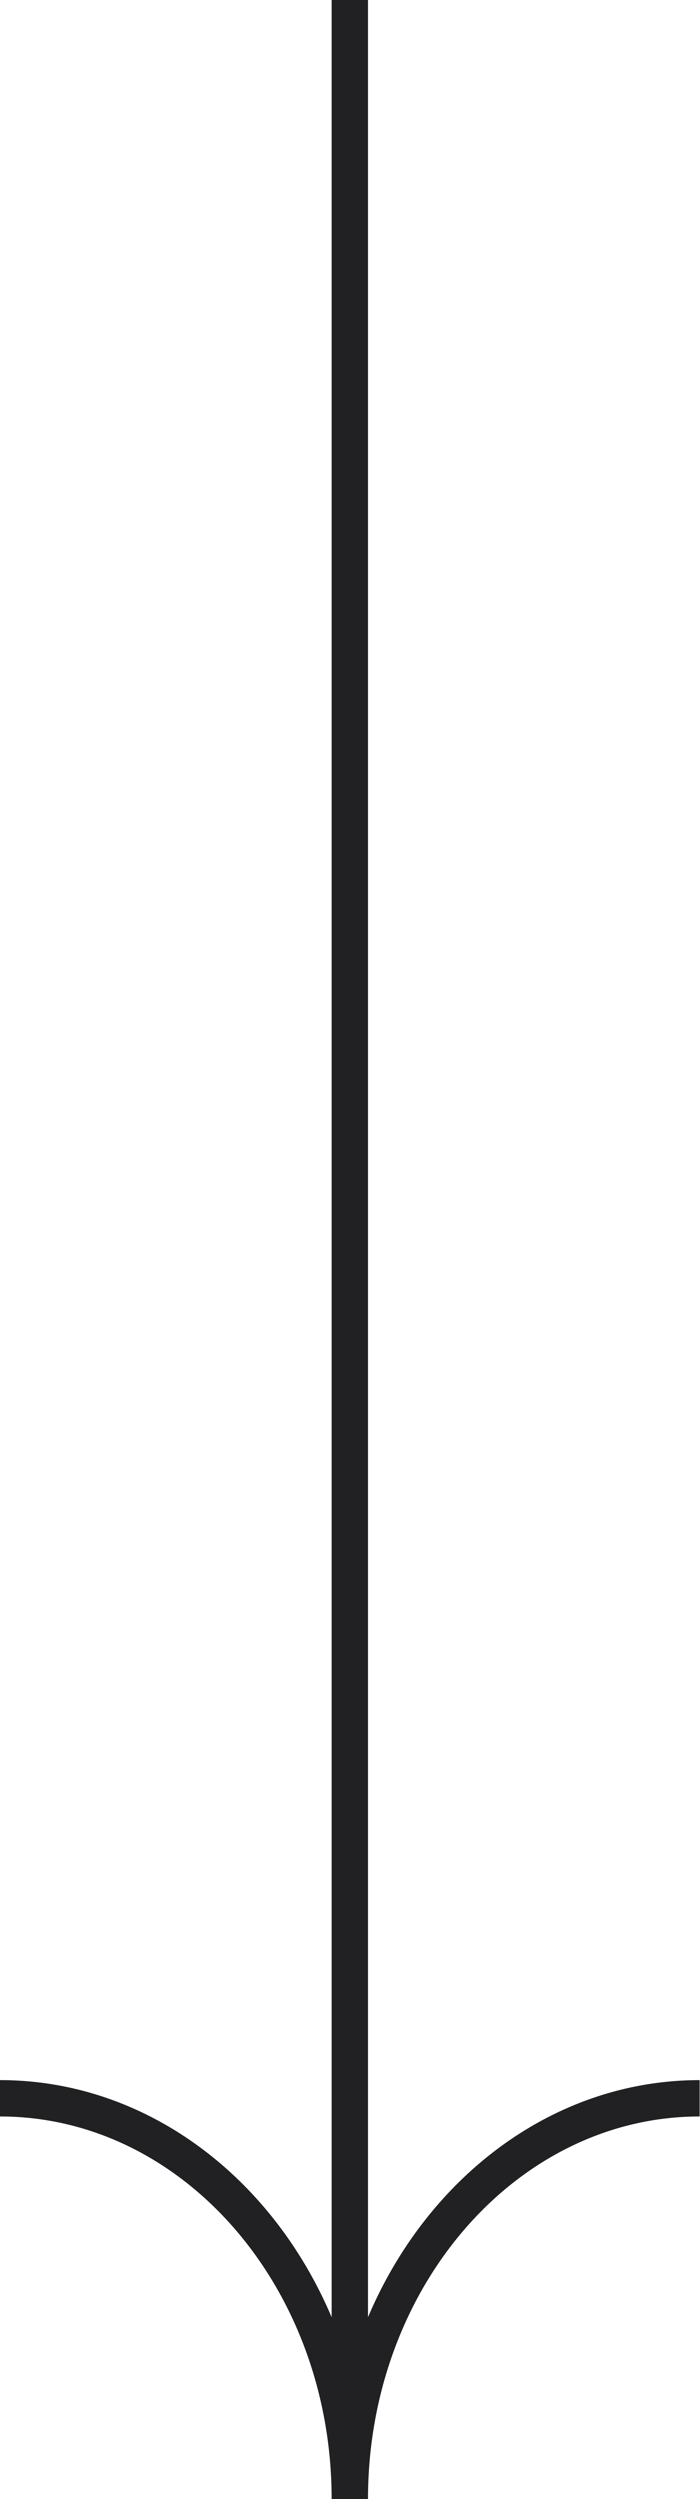 <?xml version="1.0" encoding="UTF-8"?>
<svg xmlns="http://www.w3.org/2000/svg" xmlns:xlink="http://www.w3.org/1999/xlink" id="Layer_2" data-name="Layer 2" viewBox="0 0 19.25 68.71">
  <defs>
    <style>
      .cls-1 {
        clip-path: url(#clippath);
      }

      .cls-2 {
        stroke-width: 0px;
      }

      .cls-2, .cls-3 {
        fill: none;
      }

      .cls-3 {
        stroke: #212123;
        stroke-miterlimit: 10;
      }
    </style>
    <clipPath id="clippath">
      <rect class="cls-2" width="19.25" height="68.71"></rect>
    </clipPath>
  </defs>
  <g id="Layer_1-2" data-name="Layer 1">
    <g class="cls-1">
      <path class="cls-3" d="m0,57.69c5.31,0,9.62,4.93,9.62,11.02,0-6.09,4.31-11.02,9.62-11.02M9.62,0v68.71"></path>
    </g>
  </g>
</svg>

